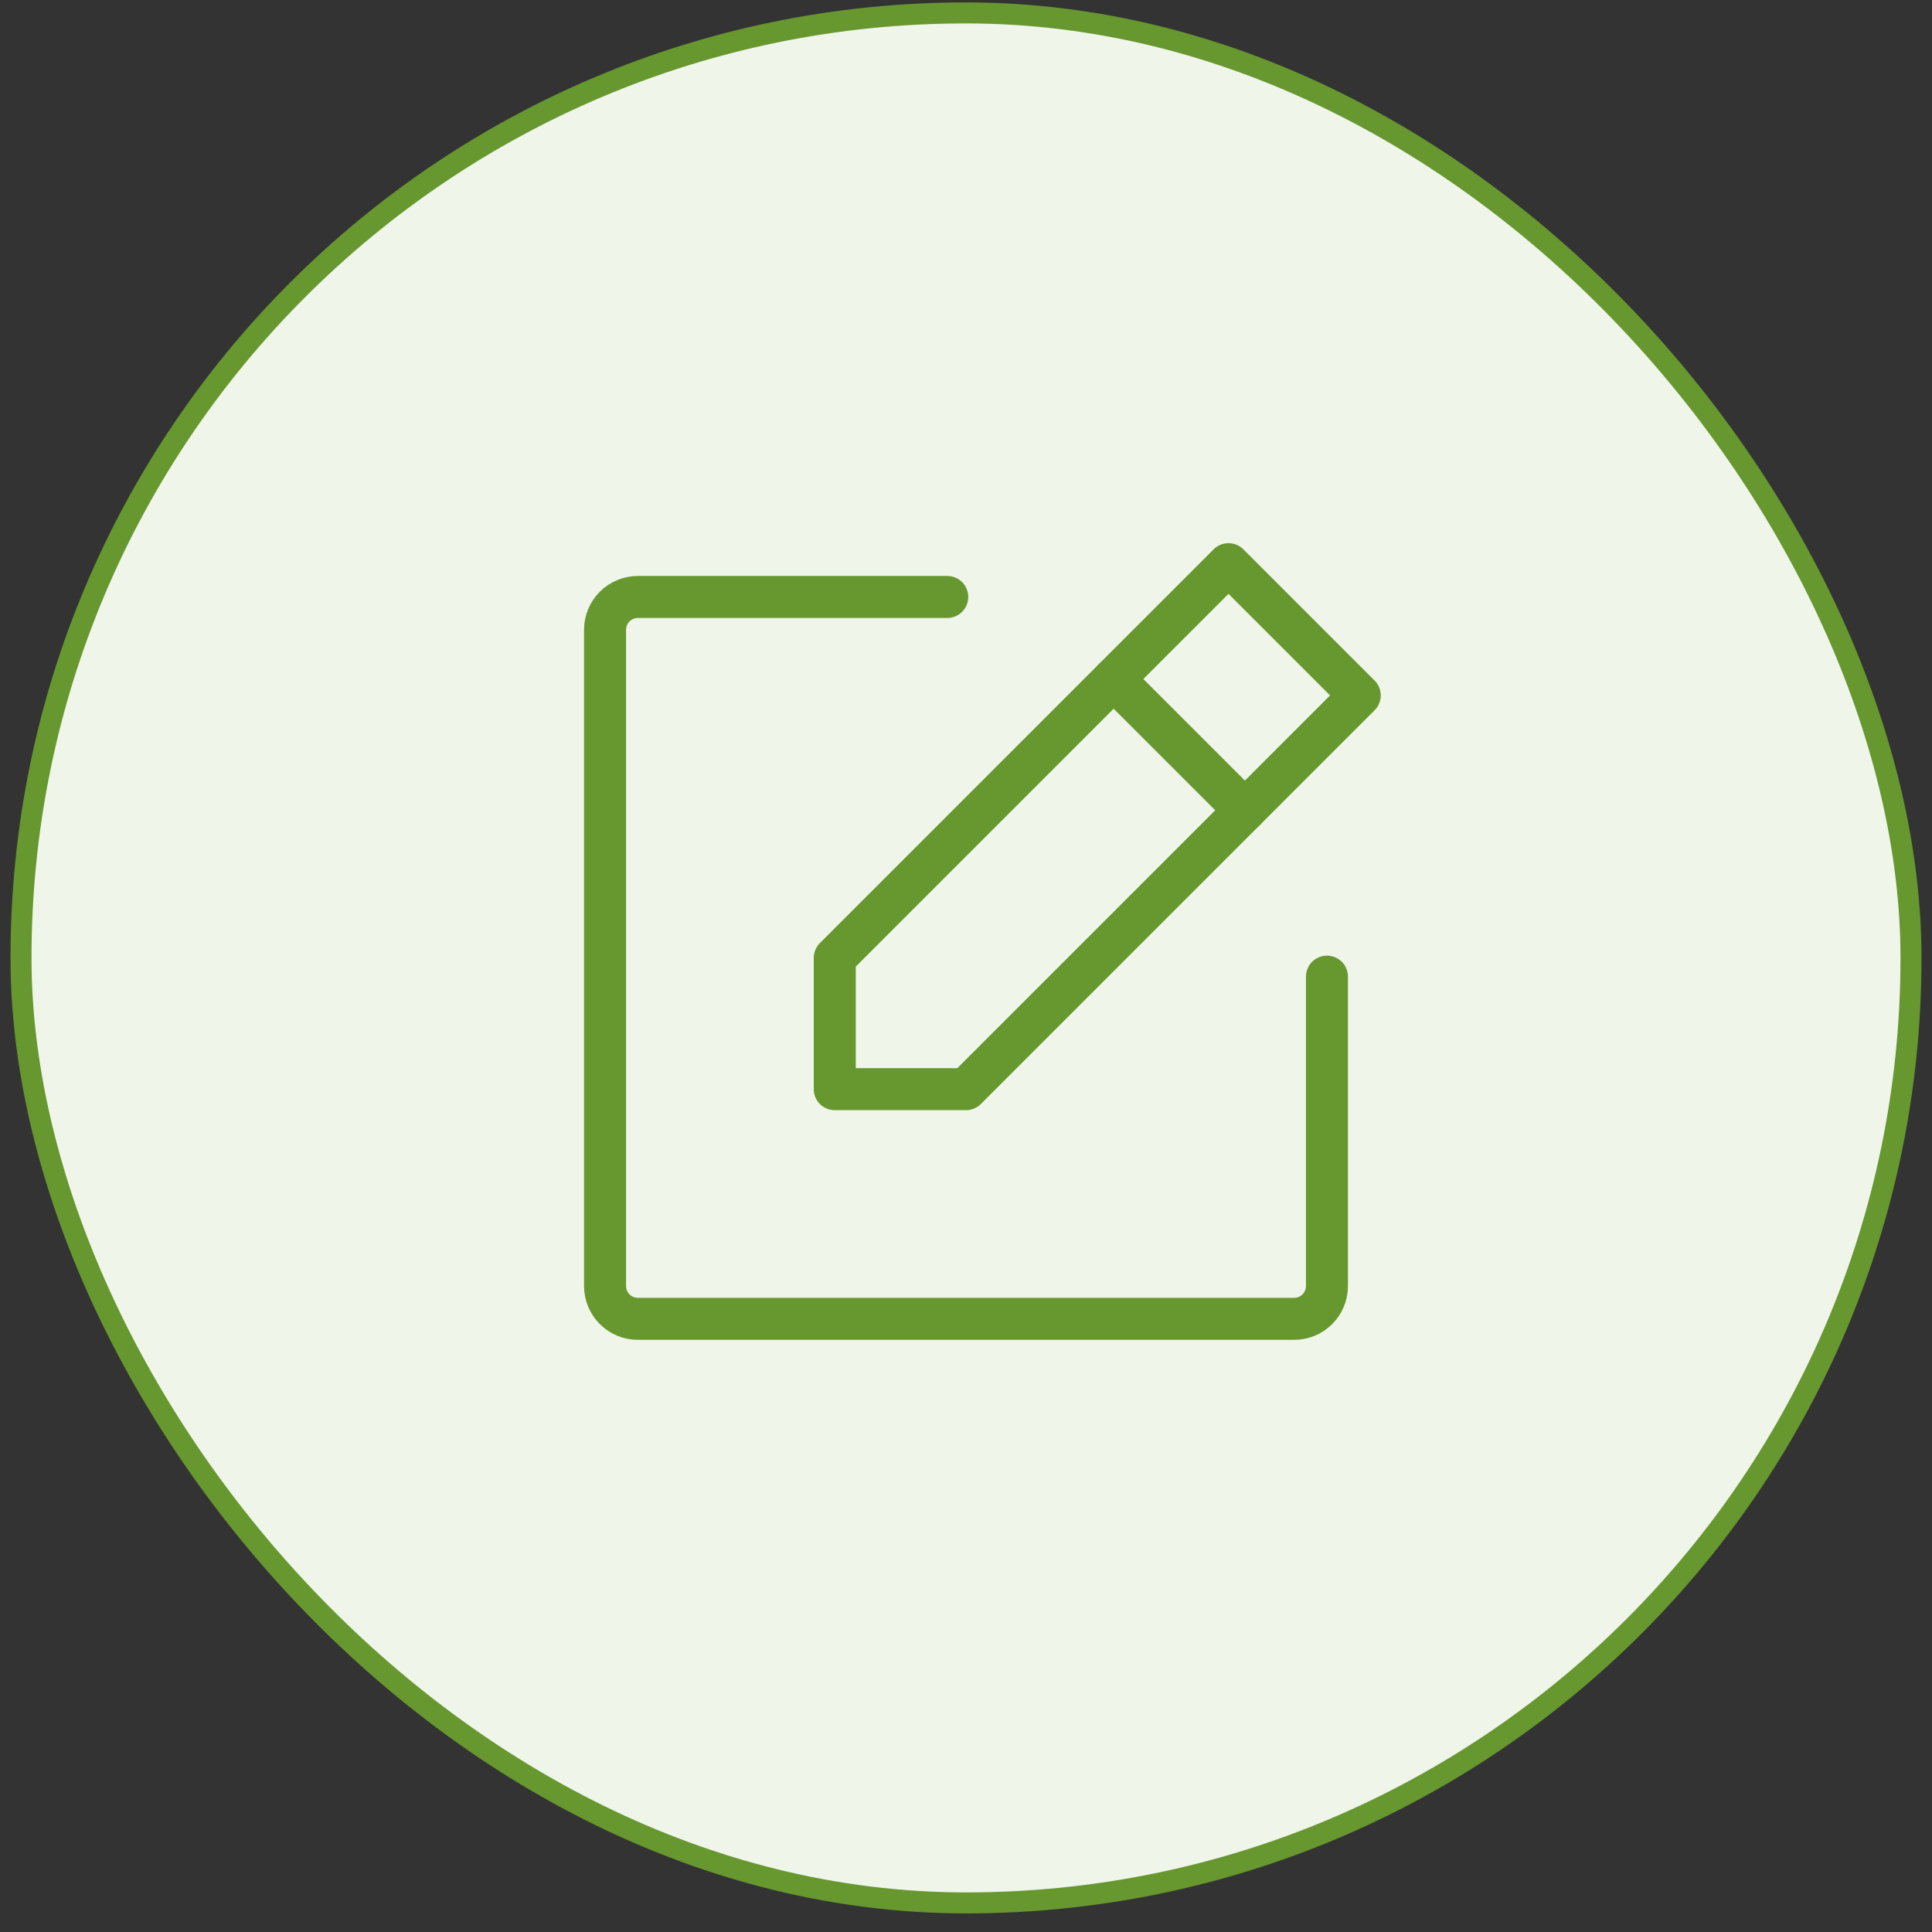 <svg width="92" height="92" viewBox="0 0 92 92" fill="none" xmlns="http://www.w3.org/2000/svg">
<rect x="0" y="0" width="92" height="92" fill="#333333" stroke="none"/>
<rect x="1" y="0.615" width="90" height="90" rx="45" fill="#F0F5EA"/>
<rect x="1" y="0.615" width="90" height="90" rx="45" stroke="#67972F"/>
<g clip-path="url(#clip0_380_122)">
<path d="M46 51.865H39.75V45.615L58.5 26.865L64.75 33.115L46 51.865Z" stroke="#67972F" stroke-width="2" stroke-linecap="round" stroke-linejoin="round"/>
<path d="M53.031 32.334L59.281 38.584" stroke="#67972F" stroke-width="2" stroke-linecap="round" stroke-linejoin="round"/>
<path d="M63.188 46.507V61.24C63.188 61.654 63.023 62.052 62.73 62.345C62.437 62.638 62.039 62.802 61.625 62.802H30.375C29.961 62.802 29.563 62.638 29.27 62.345C28.977 62.052 28.812 61.654 28.812 61.24V29.99C28.812 29.575 28.977 29.178 29.27 28.885C29.563 28.592 29.961 28.427 30.375 28.427H45.107" stroke="#67972F" stroke-width="2" stroke-linecap="round" stroke-linejoin="round"/>
</g>
<defs>
<clipPath id="clip0_380_122">
<rect width="50" height="50" fill="white" transform="translate(21 20.615)"/>
</clipPath>
</defs>
</svg>
